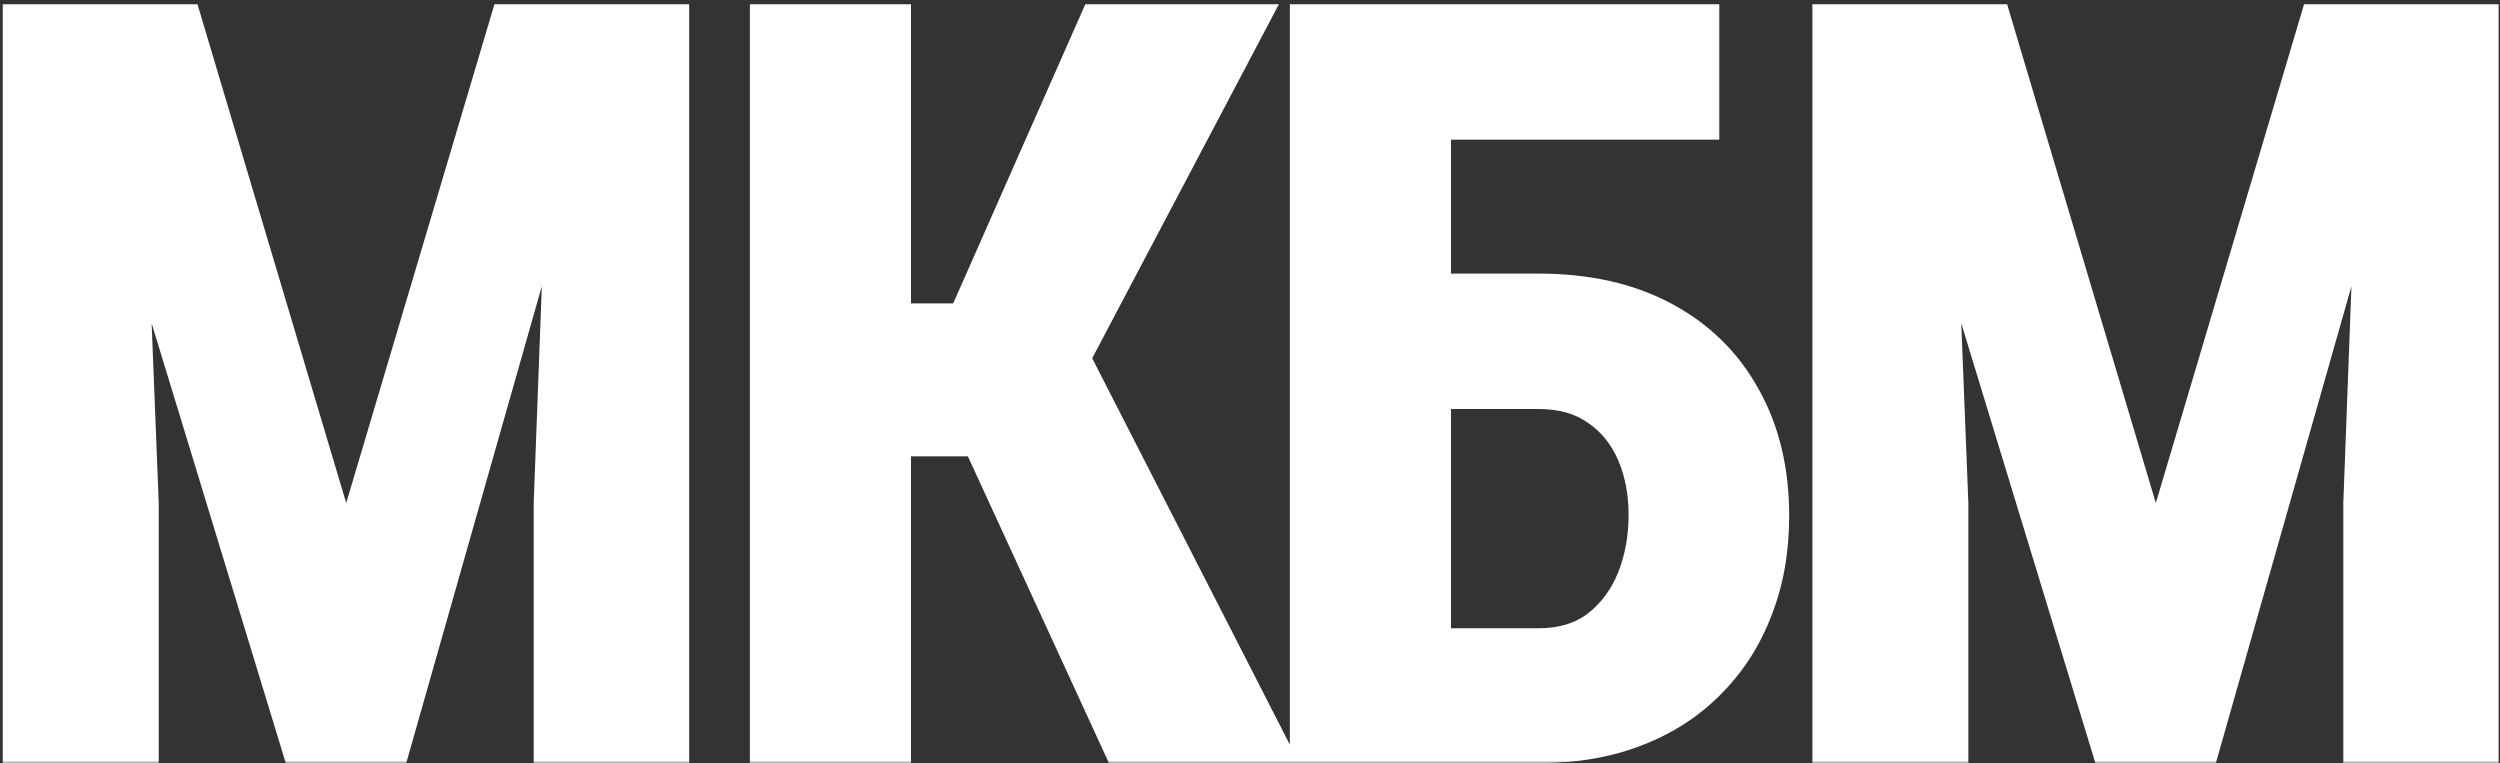 <?xml version="1.0" encoding="UTF-8"?> <svg xmlns="http://www.w3.org/2000/svg" width="475" height="145" viewBox="0 0 475 145" fill="none"><rect x="0" y="0" width="475" height="145" fill="#333333" stroke="none"/><mask id="path-1-outside-1_2484_3" maskUnits="userSpaceOnUse" x="0" y="0" width="475" height="145" fill="black"><rect fill="white" width="475" height="145"></rect><path d="M11.68 1.812H36.777L65.781 99.078L94.688 1.812H116.855L76.426 144H55.039L11.68 1.812ZM1.523 1.812H25.449L29.16 95.562V144H1.523V1.812ZM105.918 1.812H129.941V144H102.402V95.562L105.918 1.812ZM172.09 1.812V144H143.477V1.812H172.09ZM241.328 1.812L197.09 85.699H165.547L161.641 58.648H181.758L206.855 1.812H241.328ZM211.348 144L182.246 80.719L201.875 59.234L245.234 144H211.348ZM325.664 1.812V25.543H274.59V144H246.074V1.812H325.664ZM265.312 52.984H292.363C301.868 52.984 310.104 54.84 317.07 58.551C324.036 62.262 329.408 67.503 333.184 74.273C337.025 81.044 338.945 88.954 338.945 98.004C338.945 104.84 337.839 111.057 335.625 116.656C333.477 122.255 330.352 127.105 326.25 131.207C322.214 135.309 317.331 138.466 311.602 140.68C305.938 142.893 299.525 144 292.363 144H246.074V1.812H274.688V120.367H292.363C296.4 120.367 299.72 119.358 302.324 117.34C304.993 115.257 307.012 112.522 308.379 109.137C309.746 105.686 310.43 101.91 310.43 97.809C310.43 93.837 309.746 90.257 308.379 87.066C307.012 83.876 304.993 81.37 302.324 79.547C299.72 77.659 296.4 76.715 292.363 76.715H265.312V52.984ZM355.508 1.812H380.605L409.609 99.078L438.516 1.812H460.684L420.254 144H398.867L355.508 1.812ZM345.352 1.812H369.277L372.988 95.562V144H345.352V1.812ZM449.746 1.812H473.77V144H446.23V95.562L449.746 1.812Z"></path></mask><path d="M11.68 1.812H36.777L65.781 99.078L94.688 1.812H116.855L76.426 144H55.039L11.68 1.812ZM1.523 1.812H25.449L29.16 95.562V144H1.523V1.812ZM105.918 1.812H129.941V144H102.402V95.562L105.918 1.812ZM172.09 1.812V144H143.477V1.812H172.09ZM241.328 1.812L197.09 85.699H165.547L161.641 58.648H181.758L206.855 1.812H241.328ZM211.348 144L182.246 80.719L201.875 59.234L245.234 144H211.348ZM325.664 1.812V25.543H274.59V144H246.074V1.812H325.664ZM265.312 52.984H292.363C301.868 52.984 310.104 54.84 317.07 58.551C324.036 62.262 329.408 67.503 333.184 74.273C337.025 81.044 338.945 88.954 338.945 98.004C338.945 104.84 337.839 111.057 335.625 116.656C333.477 122.255 330.352 127.105 326.25 131.207C322.214 135.309 317.331 138.466 311.602 140.68C305.938 142.893 299.525 144 292.363 144H246.074V1.812H274.688V120.367H292.363C296.4 120.367 299.72 119.358 302.324 117.34C304.993 115.257 307.012 112.522 308.379 109.137C309.746 105.686 310.43 101.91 310.43 97.809C310.43 93.837 309.746 90.257 308.379 87.066C307.012 83.876 304.993 81.37 302.324 79.547C299.72 77.659 296.4 76.715 292.363 76.715H265.312V52.984ZM355.508 1.812H380.605L409.609 99.078L438.516 1.812H460.684L420.254 144H398.867L355.508 1.812ZM345.352 1.812H369.277L372.988 95.562V144H345.352V1.812ZM449.746 1.812H473.77V144H446.23V95.562L449.746 1.812Z" fill="white"></path><path d="M11.68 1.812V0.812H10.329L10.723 2.104L11.68 1.812ZM36.777 1.812L37.736 1.527L37.523 0.812H36.777V1.812ZM65.781 99.078L64.823 99.364L65.783 102.583L66.74 99.363L65.781 99.078ZM94.688 1.812V0.812H93.942L93.729 1.528L94.688 1.812ZM116.855 1.812L117.817 2.086L118.179 0.812H116.855V1.812ZM76.426 144V145H77.181L77.388 144.273L76.426 144ZM55.039 144L54.083 144.292L54.298 145H55.039V144ZM1.523 1.812V0.812H0.523V1.812H1.523ZM25.449 1.812L26.448 1.773L26.41 0.812H25.449V1.812ZM29.16 95.562H30.16V95.543L30.159 95.523L29.16 95.562ZM29.16 144V145H30.16V144H29.16ZM1.523 144H0.523V145H1.523V144ZM105.918 1.812V0.812H104.955L104.919 1.775L105.918 1.812ZM129.941 1.812H130.941V0.812H129.941V1.812ZM129.941 144V145H130.941V144H129.941ZM102.402 144H101.402V145H102.402V144ZM102.402 95.562L101.403 95.525L101.402 95.544V95.562H102.402ZM11.68 1.812V2.812H36.777V1.812V0.812H11.68V1.812ZM36.777 1.812L35.819 2.098L64.823 99.364L65.781 99.078L66.74 98.792L37.736 1.527L36.777 1.812ZM65.781 99.078L66.74 99.363L95.646 2.097L94.688 1.812L93.729 1.528L64.823 98.793L65.781 99.078ZM94.688 1.812V2.812H116.855V1.812V0.812H94.688V1.812ZM116.855 1.812L115.894 1.539L75.464 143.727L76.426 144L77.388 144.273L117.817 2.086L116.855 1.812ZM76.426 144V143H55.039V144V145H76.426V144ZM55.039 144L55.996 143.708L12.636 1.521L11.68 1.812L10.723 2.104L54.083 144.292L55.039 144ZM1.523 1.812V2.812H25.449V1.812V0.812H1.523V1.812ZM25.449 1.812L24.45 1.852L28.161 95.602L29.16 95.562L30.159 95.523L26.448 1.773L25.449 1.812ZM29.16 95.562H28.16V144H29.16H30.16V95.562H29.16ZM29.16 144V143H1.523V144V145H29.16V144ZM1.523 144H2.523V1.812H1.523H0.523V144H1.523ZM105.918 1.812V2.812H129.941V1.812V0.812H105.918V1.812ZM129.941 1.812H128.941V144H129.941H130.941V1.812H129.941ZM129.941 144V143H102.402V144V145H129.941V144ZM102.402 144H103.402V95.562H102.402H101.402V144H102.402ZM102.402 95.562L103.402 95.6L106.917 1.85L105.918 1.812L104.919 1.775L101.403 95.525L102.402 95.562ZM172.09 1.812H173.09V0.812H172.09V1.812ZM172.09 144V145H173.09V144H172.09ZM143.477 144H142.477V145H143.477V144ZM143.477 1.812V0.812H142.477V1.812H143.477ZM241.328 1.812L242.213 2.279L242.986 0.812H241.328V1.812ZM197.09 85.699V86.699H197.693L197.974 86.166L197.09 85.699ZM165.547 85.699L164.557 85.842L164.681 86.699H165.547V85.699ZM161.641 58.648V57.648H160.486L160.651 58.791L161.641 58.648ZM181.758 58.648V59.648H182.409L182.673 59.052L181.758 58.648ZM206.855 1.812V0.812H206.204L205.941 1.409L206.855 1.812ZM211.348 144L210.439 144.418L210.707 145H211.348V144ZM182.246 80.719L181.508 80.044L181.06 80.534L181.338 81.137L182.246 80.719ZM201.875 59.234L202.765 58.779L202.109 57.496L201.137 58.56L201.875 59.234ZM245.234 144V145H246.869L246.125 143.545L245.234 144ZM172.09 1.812H171.09V144H172.09H173.09V1.812H172.09ZM172.09 144V143H143.477V144V145H172.09V144ZM143.477 144H144.477V1.812H143.477H142.477V144H143.477ZM143.477 1.812V2.812H172.09V1.812V0.812H143.477V1.812ZM241.328 1.812L240.444 1.346L196.205 85.233L197.09 85.699L197.974 86.166L242.213 2.279L241.328 1.812ZM197.09 85.699V84.699H165.547V85.699V86.699H197.09V85.699ZM165.547 85.699L166.537 85.556L162.63 58.505L161.641 58.648L160.651 58.791L164.557 85.842L165.547 85.699ZM161.641 58.648V59.648H181.758V58.648V57.648H161.641V58.648ZM181.758 58.648L182.673 59.052L207.77 2.216L206.855 1.812L205.941 1.409L180.843 58.245L181.758 58.648ZM206.855 1.812V2.812H241.328V1.812V0.812H206.855V1.812ZM211.348 144L212.256 143.582L183.155 80.301L182.246 80.719L181.338 81.137L210.439 144.418L211.348 144ZM182.246 80.719L182.984 81.393L202.613 59.909L201.875 59.234L201.137 58.56L181.508 80.044L182.246 80.719ZM201.875 59.234L200.985 59.69L244.344 144.455L245.234 144L246.125 143.545L202.765 58.779L201.875 59.234ZM245.234 144V143H211.348V144V145H245.234V144ZM325.664 1.812H326.664V0.812H325.664V1.812ZM325.664 25.543V26.543H326.664V25.543H325.664ZM274.59 25.543V24.543H273.59V25.543H274.59ZM274.59 144V145H275.59V144H274.59ZM246.074 144H245.074V145H246.074V144ZM246.074 1.812V0.812H245.074V1.812H246.074ZM265.312 52.984V51.984H264.312V52.984H265.312ZM333.184 74.273L332.31 74.76L332.314 74.767L333.184 74.273ZM335.625 116.656L334.695 116.289L334.691 116.298L335.625 116.656ZM326.25 131.207L325.543 130.5L325.537 130.506L326.25 131.207ZM311.602 140.68L311.241 139.747L311.238 139.748L311.602 140.68ZM246.074 144H245.074V145H246.074V144ZM246.074 1.812V0.812H245.074V1.812H246.074ZM274.688 1.812H275.688V0.812H274.688V1.812ZM274.688 120.367H273.688V121.367H274.688V120.367ZM302.324 117.34L302.937 118.13L302.939 118.128L302.324 117.34ZM308.379 109.137L309.306 109.511L309.309 109.505L308.379 109.137ZM302.324 79.547L301.737 80.356L301.749 80.365L301.76 80.373L302.324 79.547ZM265.312 76.715H264.312V77.715H265.312V76.715ZM325.664 1.812H324.664V25.543H325.664H326.664V1.812H325.664ZM325.664 25.543V24.543H274.59V25.543V26.543H325.664V25.543ZM274.59 25.543H273.59V144H274.59H275.59V25.543H274.59ZM274.59 144V143H246.074V144V145H274.59V144ZM246.074 144H247.074V1.812H246.074H245.074V144H246.074ZM246.074 1.812V2.812H325.664V1.812V0.812H246.074V1.812ZM265.312 52.984V53.984H292.363V52.984V51.984H265.312V52.984ZM292.363 52.984V53.984C301.738 53.984 309.805 55.814 316.6 59.433L317.07 58.551L317.54 57.668C310.403 53.866 301.999 51.984 292.363 51.984V52.984ZM317.07 58.551L316.6 59.433C323.4 63.056 328.63 68.161 332.31 74.76L333.184 74.273L334.057 73.786C330.186 66.844 324.673 61.468 317.54 57.668L317.07 58.551ZM333.184 74.273L332.314 74.767C336.057 81.364 337.945 89.099 337.945 98.004H338.945H339.945C339.945 88.81 337.993 80.724 334.053 73.78L333.184 74.273ZM338.945 98.004H337.945C337.945 104.731 336.856 110.821 334.695 116.289L335.625 116.656L336.555 117.024C338.821 111.293 339.945 104.949 339.945 98.004H338.945ZM335.625 116.656L334.691 116.298C332.591 121.771 329.542 126.501 325.543 130.5L326.25 131.207L326.957 131.914C331.161 127.71 334.362 122.74 336.559 117.015L335.625 116.656ZM326.25 131.207L325.537 130.506C321.607 134.499 316.847 137.581 311.241 139.747L311.602 140.68L311.962 141.612C317.815 139.351 322.82 136.118 326.963 131.908L326.25 131.207ZM311.602 140.68L311.238 139.748C305.708 141.909 299.422 143 292.363 143V144V145C299.628 145 306.167 143.877 311.966 141.611L311.602 140.68ZM292.363 144V143H246.074V144V145H292.363V144ZM246.074 144H247.074V1.812H246.074H245.074V144H246.074ZM246.074 1.812V2.812H274.688V1.812V0.812H246.074V1.812ZM274.688 1.812H273.688V120.367H274.688H275.688V1.812H274.688ZM274.688 120.367V121.367H292.363V120.367V119.367H274.688V120.367ZM292.363 120.367V121.367C296.57 121.367 300.121 120.313 302.937 118.13L302.324 117.34L301.712 116.549C299.319 118.403 296.229 119.367 292.363 119.367V120.367ZM302.324 117.34L302.939 118.128C305.758 115.928 307.878 113.046 309.306 109.511L308.379 109.137L307.452 108.762C306.145 111.998 304.229 114.585 301.709 116.552L302.324 117.34ZM308.379 109.137L309.309 109.505C310.727 105.926 311.43 102.023 311.43 97.809H310.43H309.43C309.43 101.797 308.765 105.447 307.449 108.768L308.379 109.137ZM310.43 97.809H311.43C311.43 93.721 310.726 90.004 309.298 86.672L308.379 87.066L307.46 87.46C308.766 90.509 309.43 93.953 309.43 97.809H310.43ZM308.379 87.066L309.298 86.672C307.862 83.321 305.726 80.659 302.888 78.721L302.324 79.547L301.76 80.373C304.261 82.08 306.162 84.432 307.46 87.46L308.379 87.066ZM302.324 79.547L302.911 78.737C300.097 76.697 296.556 75.715 292.363 75.715V76.715V77.715C296.243 77.715 299.343 78.621 301.737 80.356L302.324 79.547ZM292.363 76.715V75.715H265.312V76.715V77.715H292.363V76.715ZM265.312 76.715H266.312V52.984H265.312H264.312V76.715H265.312ZM355.508 1.812V0.812H354.157L354.551 2.104L355.508 1.812ZM380.605 1.812L381.564 1.527L381.351 0.812H380.605V1.812ZM409.609 99.078L408.651 99.364L409.611 102.583L410.568 99.363L409.609 99.078ZM438.516 1.812V0.812H437.77L437.557 1.528L438.516 1.812ZM460.684 1.812L461.645 2.086L462.008 0.812H460.684V1.812ZM420.254 144V145H421.009L421.216 144.273L420.254 144ZM398.867 144L397.911 144.292L398.127 145H398.867V144ZM345.352 1.812V0.812H344.352V1.812H345.352ZM369.277 1.812L370.277 1.773L370.239 0.812H369.277V1.812ZM372.988 95.562H373.988V95.543L373.987 95.523L372.988 95.562ZM372.988 144V145H373.988V144H372.988ZM345.352 144H344.352V145H345.352V144ZM449.746 1.812V0.812H448.783L448.747 1.775L449.746 1.812ZM473.77 1.812H474.77V0.812H473.77V1.812ZM473.77 144V145H474.77V144H473.77ZM446.23 144H445.23V145H446.23V144ZM446.23 95.562L445.231 95.525L445.23 95.544V95.562H446.23ZM355.508 1.812V2.812H380.605V1.812V0.812H355.508V1.812ZM380.605 1.812L379.647 2.098L408.651 99.364L409.609 99.078L410.568 98.792L381.564 1.527L380.605 1.812ZM409.609 99.078L410.568 99.363L439.474 2.097L438.516 1.812L437.557 1.528L408.651 98.793L409.609 99.078ZM438.516 1.812V2.812H460.684V1.812V0.812H438.516V1.812ZM460.684 1.812L459.722 1.539L419.292 143.727L420.254 144L421.216 144.273L461.645 2.086L460.684 1.812ZM420.254 144V143H398.867V144V145H420.254V144ZM398.867 144L399.824 143.708L356.464 1.521L355.508 1.812L354.551 2.104L397.911 144.292L398.867 144ZM345.352 1.812V2.812H369.277V1.812V0.812H345.352V1.812ZM369.277 1.812L368.278 1.852L371.989 95.602L372.988 95.562L373.987 95.523L370.277 1.773L369.277 1.812ZM372.988 95.562H371.988V144H372.988H373.988V95.562H372.988ZM372.988 144V143H345.352V144V145H372.988V144ZM345.352 144H346.352V1.812H345.352H344.352V144H345.352ZM449.746 1.812V2.812H473.77V1.812V0.812H449.746V1.812ZM473.77 1.812H472.77V144H473.77H474.77V1.812H473.77ZM473.77 144V143H446.23V144V145H473.77V144ZM446.23 144H447.23V95.562H446.23H445.23V144H446.23ZM446.23 95.562L447.23 95.6L450.745 1.85L449.746 1.812L448.747 1.775L445.231 95.525L446.23 95.562Z" fill="white" mask="url(#path-1-outside-1_2484_3)"></path></svg> 